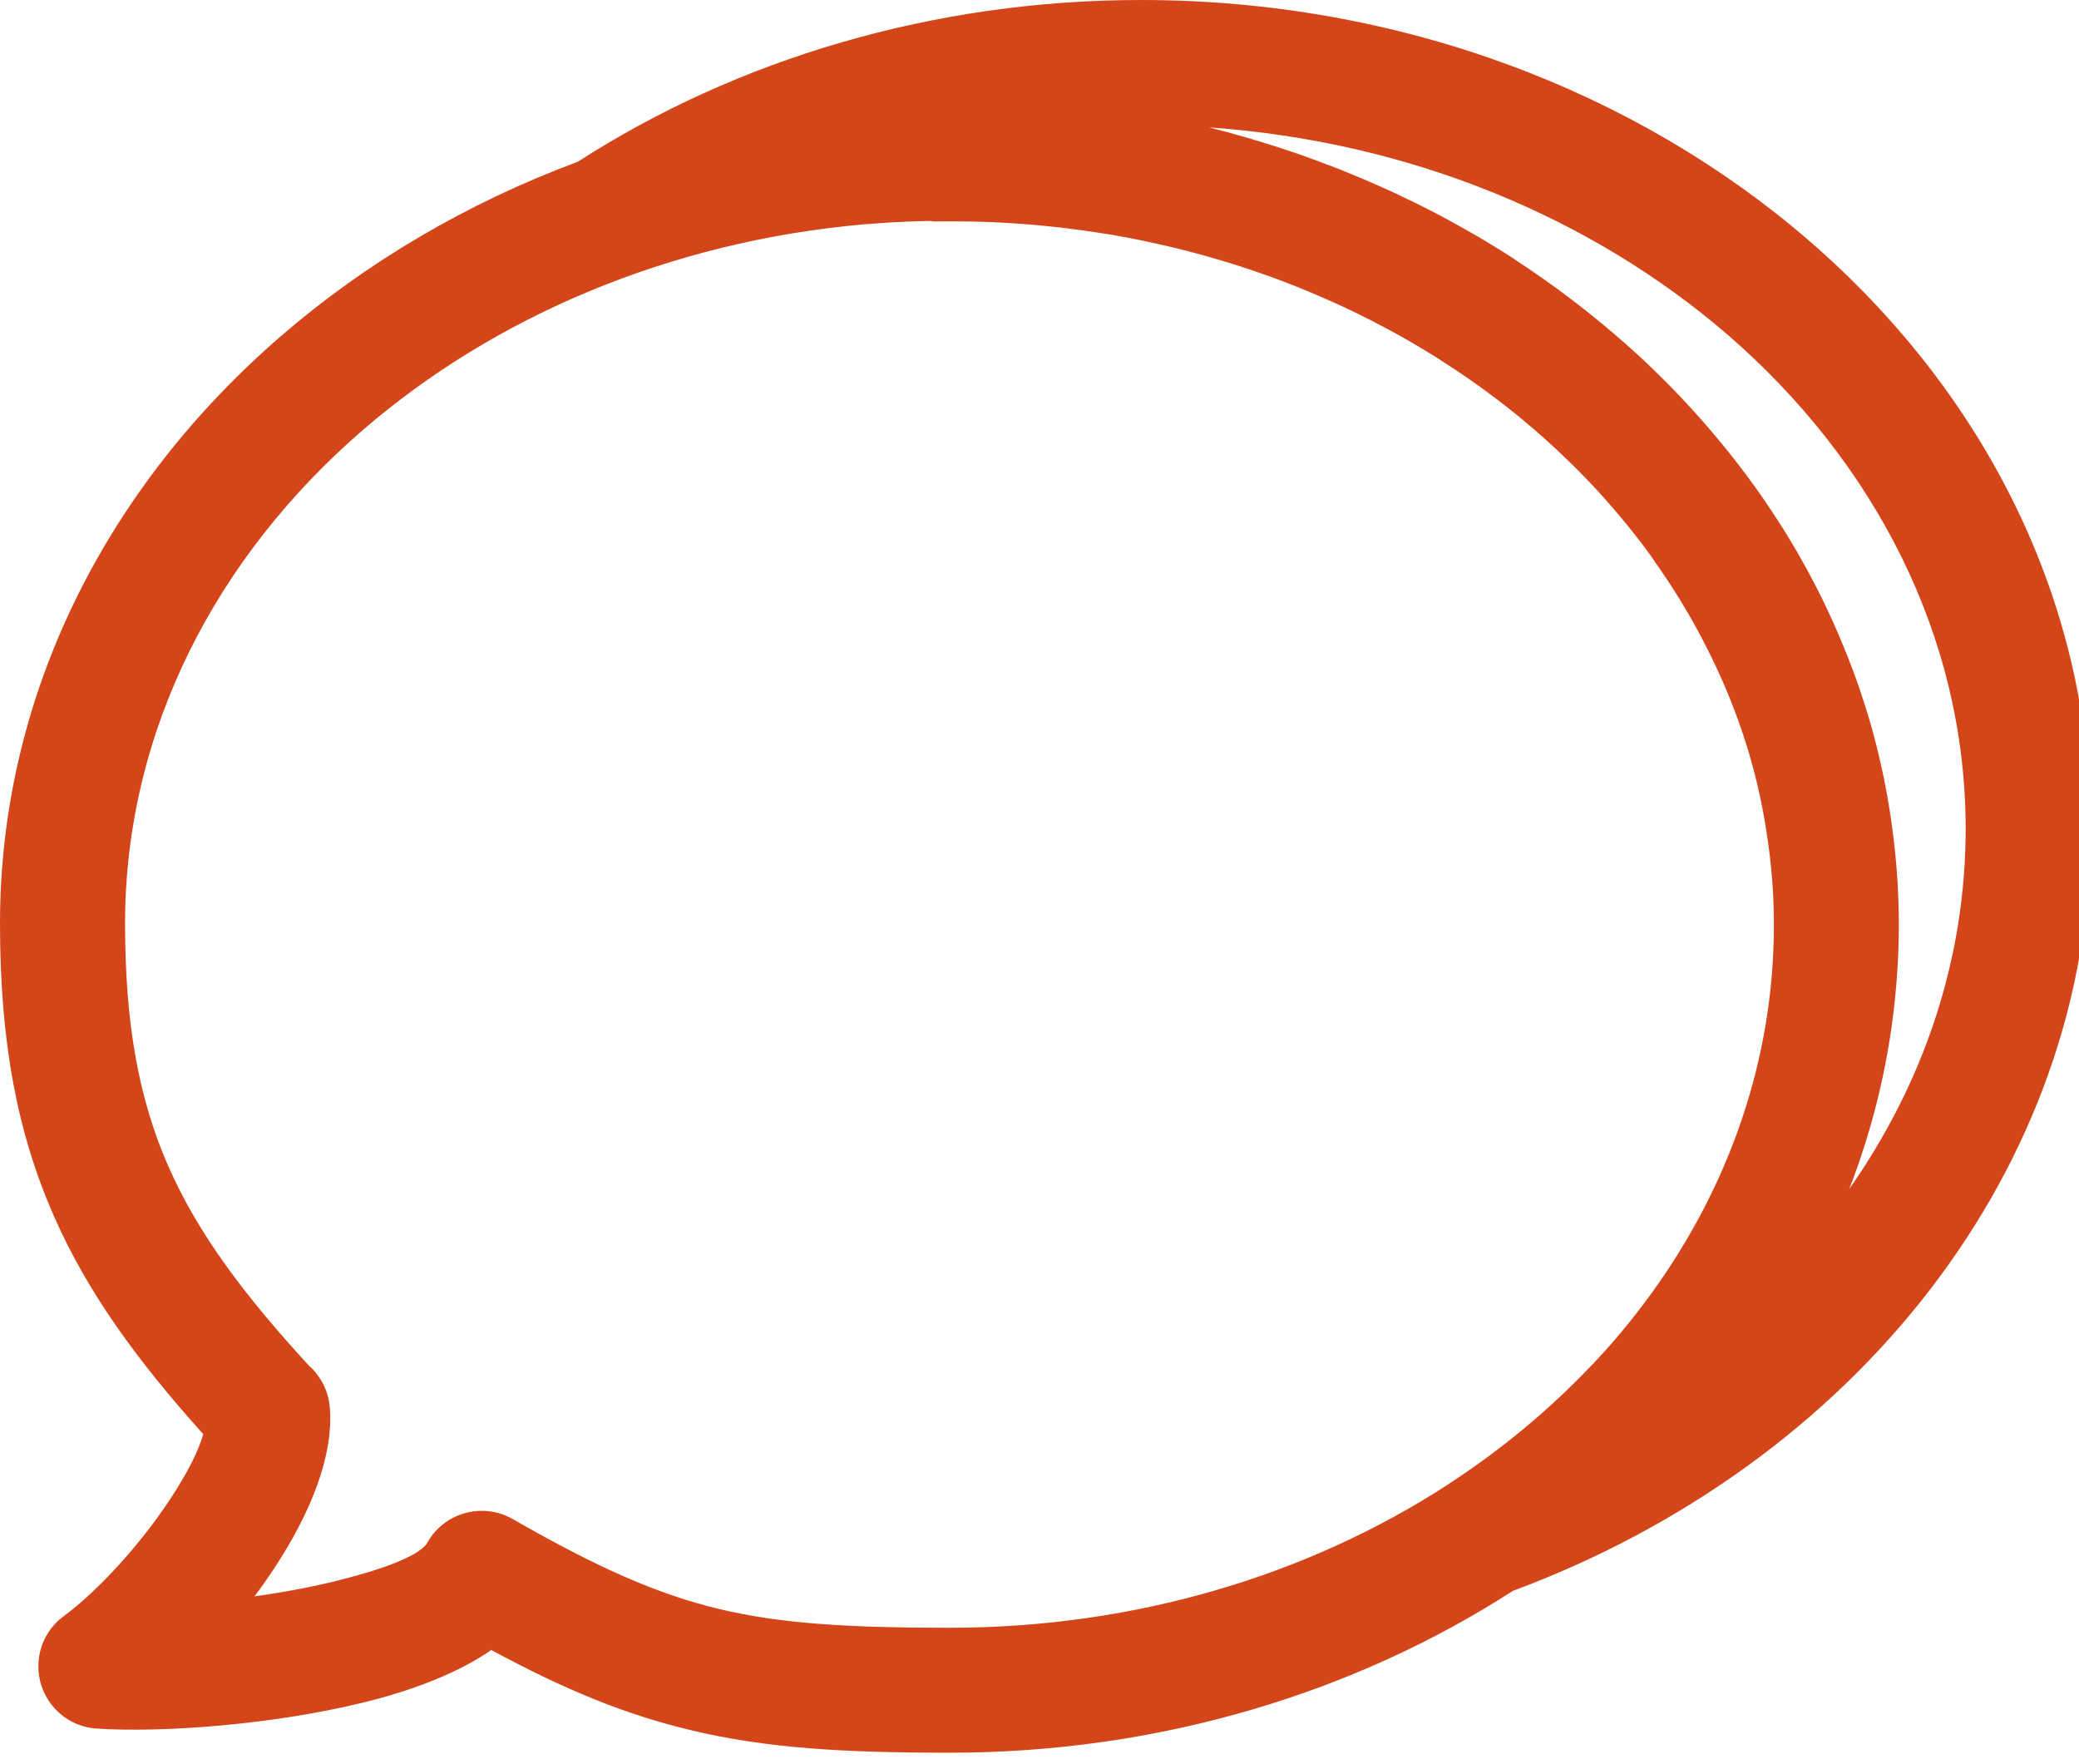 <svg xmlns="http://www.w3.org/2000/svg" xmlns:xlink="http://www.w3.org/1999/xlink" version="1.1" width="33" height="28" enable-background="new 0 0 35.185 29.819" xml:space="preserve"><rect id="backgroundrect" width="100%" height="100%" x="0" y="0" fill="none" stroke="none"/>

<g class="currentLayer" style=""><title>Layer 1</title><path fill="#D44619" d="M19.189,2.022 l0.115,0.029 l0.029,0.008 l0.086,0.022 l0.091,0.024 l0.024,0.007 l0.114,0.032 l0.114,0.033 l0.097,0.027 l0.018,0.006 l0.113,0.034 l0.042,0.013 l0.071,0.022 l0.102,0.032 l0.011,0.003 l0.112,0.036 l0.012,0.004 l0.1,0.033 l0.108,0.036 l0.004,0.001 l0.11,0.039 l0.055,0.02 l0.012,0.004 l0.154,0.056 l0.003,0.001 l0.107,0.04 l0.061,0.023 l0.048,0.018 l0.109,0.042 l0.009,0.003 l0.1,0.04 l0.066,0.027 l0.041,0.017 l0.107,0.044 l0.016,0.006 l0.092,0.039 l0.072,0.031 l0.034,0.015 l0.105,0.046 l0.022,0.009 l0.019,0.009 l0.143,0.064 l0.027,0.012 l0.104,0.048 l0.028,0.014 l0.146,0.07 l0.012,0.005 l0.021,0.01 l0.103,0.05 l0.034,0.017 l0.156,0.079 l0,0 l0.015,0.007 l0.102,0.053 l0.039,0.021 l0.007,0.003 l0.147,0.079 l0.008,0.004 l0.101,0.055 l0.045,0.025 l0.002,0.001 l0.149,0.084 l0.002,0.001 l0.099,0.057 l0.05,0.029 l0.01,0.005 l0.136,0.081 l0.004,0.002 c0.096,0.058 0.191,0.116 0.285,0.175 l0.01,0.007 l0.142,0.09 l0.004,0.002 L24.06,4.13 c0.178,0.115 0.352,0.234 0.522,0.356 l0.012,0.008 l0.021,0.016 l0.091,0.065 l0.026,0.019 l0.063,0.047 l0.073,0.055 l0.017,0.012 l0.088,0.067 l0.031,0.024 c0.136,0.104 0.268,0.209 0.398,0.317 l0.006,0.004 l0.124,0.104 l0.045,0.038 l0.084,0.072 l0,0 l0.129,0.112 v0 l0.127,0.113 v0 l0.126,0.115 l0.124,0.116 v0 L26.29,5.91 l0.121,0.119 l0.119,0.12 l0,0 l0.117,0.122 l0.116,0.123 l0,0 l0.114,0.124 l0.112,0.125 l0,0 l0.111,0.126 l0,0 l0.108,0.127 l0.107,0.129 l0.106,0.129 v0 l0.104,0.131 v0 l0.102,0.132 l0.101,0.134 l0.099,0.135 l0.097,0.135 L28.02,7.96 l0.093,0.138 l0.091,0.139 l0.09,0.14 v0 l0.087,0.141 l0.086,0.142 l0,0 l0.083,0.143 l0.081,0.144 l0.08,0.145 l0.077,0.146 l0.076,0.147 l0.073,0.147 l0.071,0.149 l0.069,0.15 l0.067,0.15 l0.065,0.151 l0.063,0.152 l0.062,0.153 l0.059,0.154 l0.058,0.155 l0.055,0.156 l0.052,0.156 l0.051,0.157 l0.049,0.158 l0.046,0.159 l0.044,0.16 l0.041,0.16 l0.039,0.161 v0 l0.037,0.162 l0.035,0.162 l0.032,0.164 l0.03,0.164 l0.028,0.165 l0.025,0.165 l0.023,0.166 l0.021,0.167 l0.019,0.167 l0.016,0.167 l0.014,0.168 l0.012,0.168 l0.008,0.169 l0.007,0.17 l0.004,0.17 l0.001,0.171 v0.069 l-0.001,0.068 v0.034 l-0.001,0.035 l-0.003,0.135 v0.002 l-0.005,0.137 l-0.002,0.031 l-0.001,0.037 l-0.004,0.067 l-0.003,0.065 l-0.001,0.003 l-0.004,0.068 l-0.005,0.067 l-0.005,0.067 l-0.006,0.068 v0.007 c-0.093,1.122 -0.348,2.204 -0.744,3.23 c1.17,-1.669 1.846,-3.624 1.846,-5.712 c0,-3.052 -1.449,-5.83 -3.786,-7.85 C25.274,3.462 22.395,2.246 19.189,2.022 M22.983,23.562 l0.039,-0.027 c0.826,-0.541 1.573,-1.163 2.227,-1.851 l0.057,-0.059 l0.003,-0.004 l0.059,-0.063 l0.058,-0.063 l0.058,-0.063 l0.014,-0.016 l0.094,-0.106 l0.006,-0.007 c1.39,-1.603 2.29,-3.535 2.508,-5.632 l0.001,-0.009 c0.014,-0.136 0.024,-0.271 0.033,-0.406 v-0.006 l0.006,-0.123 l0.001,-0.02 l0.001,-0.016 l0.003,-0.082 l0.002,-0.044 v-0.004 l0.003,-0.116 v-0.022 l0.001,-0.143 l-0.001,-0.143 l-0.003,-0.143 l-0.006,-0.142 l-0.007,-0.141 l-0.01,-0.141 l-0.012,-0.141 v0 l-0.014,-0.14 l-0.016,-0.14 l-0.018,-0.139 l0,0 l-0.02,-0.139 l-0.021,-0.138 v0 l-0.023,-0.137 v0 l-0.025,-0.137 v0 l-0.027,-0.136 v0 l-0.029,-0.136 l0,0 l-0.031,-0.135 v0 l-0.033,-0.135 l0,0 l-0.035,-0.134 l0,0 l-0.037,-0.134 l0,0 l-0.039,-0.133 v0 l-0.041,-0.132 l0,0 l-0.043,-0.132 l0,0 l-0.044,-0.131 v0 l-0.047,-0.13 v0 l-0.048,-0.129 v0 l-0.05,-0.129 l0,0 L27.423,11 v0 l-0.054,-0.127 v-0.001 l-0.056,-0.126 v0 l-0.057,-0.126 v0 l-0.059,-0.125 v0 l-0.061,-0.125 v0 l-0.063,-0.124 v0 l-0.063,-0.123 v0 l-0.065,-0.122 v0 l-0.067,-0.121 v-0.001 l-0.069,-0.12 c-0.047,-0.081 -0.094,-0.161 -0.143,-0.24 v0 l-0.074,-0.118 v0 c-0.074,-0.118 -0.151,-0.235 -0.23,-0.35 v0 l-0.081,-0.115 l0,0 L26.2,8.816 v0 c-0.055,-0.076 -0.111,-0.151 -0.168,-0.225 v0 c-0.086,-0.111 -0.174,-0.222 -0.264,-0.331 v0 c-0.091,-0.109 -0.183,-0.217 -0.277,-0.323 v0 L25.396,7.83 l0,0 c-0.064,-0.07 -0.129,-0.14 -0.195,-0.208 v0 c-0.065,-0.068 -0.132,-0.137 -0.2,-0.204 v0 l-0.102,-0.1 v0 l-0.104,-0.099 l0,0 L24.69,7.119 l0,0 l-0.106,-0.097 v0 l-0.107,-0.096 v0 L24.368,6.83 v0 l-0.112,-0.095 l0,0 L24.143,6.64 l0,0 l-0.115,-0.093 v0 l-0.115,-0.092 l0,0 l-0.118,-0.091 v0 l-0.118,-0.089 l0,0 c-0.119,-0.089 -0.24,-0.177 -0.363,-0.262 v0 l-0.123,-0.084 v0 l-0.125,-0.083 l0,0 l-0.126,-0.082 v0 L22.812,5.68 v0 c-0.171,-0.107 -0.344,-0.211 -0.521,-0.311 l0,0 l-0.133,-0.074 v0 l-0.134,-0.073 v0 c-0.089,-0.048 -0.18,-0.095 -0.271,-0.142 v0 c-0.136,-0.07 -0.274,-0.137 -0.414,-0.203 v0 l-0.141,-0.064 v0 c-0.141,-0.064 -0.283,-0.125 -0.427,-0.186 v0 c-0.239,-0.1 -0.483,-0.193 -0.731,-0.28 l0,0 l-0.148,-0.051 v0 l-0.15,-0.05 v0 l-0.15,-0.048 v0 l-0.151,-0.047 l0,0 l-0.153,-0.045 v0 l-0.152,-0.044 l0,0 l-0.154,-0.042 v0 l-0.155,-0.041 l0,0 l-0.155,-0.039 l0,0 l-0.157,-0.037 v0 c-0.104,-0.024 -0.21,-0.048 -0.315,-0.07 l0,0 l-0.158,-0.033 l0,0 l-0.16,-0.031 l0,0 l-0.16,-0.029 l0,0 l-0.161,-0.027 v0 l-0.161,-0.025 v0 l-0.163,-0.024 l0,0 l-0.163,-0.022 v0 l-0.164,-0.021 l0,0 l-0.165,-0.019 l0,0 l-0.165,-0.017 l0,0 l-0.166,-0.016 l0,0 l-0.167,-0.013 v0 l-0.167,-0.012 l0,0 l-0.167,-0.01 l0,0 l-0.168,-0.008 l0,0 l-0.168,-0.006 v0 l-0.169,-0.004 v0 l-0.17,-0.002 v0 l-0.17,0 h-0.042 l-0.042,0 h-0.042 l-0.084,0.001 l-0.042,0 L14.77,3.507 l-0.083,0.001 L14.645,3.51 l-0.042,0.001 l-0.042,0.001 h-0.006 L14.52,3.513 l-0.042,0.002 l-0.042,0.001 l-0.042,0.001 l-0.008,0 L14.353,3.52 l-0.041,0.002 L14.27,3.524 l-0.042,0.002 l-0.01,0 l-0.032,0.002 l-0.042,0.002 l-0.041,0.003 l-0.042,0.002 l-0.012,0.001 L13.94,3.544 l-0.042,0.003 l-0.014,0.001 L13.857,3.55 l-0.041,0.003 l-0.041,0.003 l-0.041,0.003 l-0.017,0.001 C10.62,3.833 7.842,5.029 5.764,6.821 c-2.333,2.014 -3.779,4.787 -3.779,7.839 c0,1.591 0.22,2.795 0.692,3.862 c0.472,1.069 1.207,2.043 2.228,3.154 c0.183,0.163 0.306,0.393 0.329,0.655 c0.068,0.771 -0.309,1.688 -0.869,2.542 c-0.102,0.155 -0.211,0.311 -0.326,0.464 c0.425,-0.059 0.852,-0.137 1.252,-0.234 c0.728,-0.178 1.315,-0.386 1.478,-0.595 l0.017,-0.03 c0.272,-0.475 0.877,-0.64 1.353,-0.368 c1.313,0.754 2.279,1.188 3.27,1.426 c0.997,0.239 2.099,0.299 3.667,0.299 C18.046,25.835 20.786,24.988 22.983,23.562 zM9.172,2.567 c1.255,-0.809 2.665,-1.453 4.186,-1.895 C14.86,0.236 16.459,0 18.11,0 c4.122,0 7.873,1.459 10.598,3.814 c2.764,2.388 4.477,5.694 4.477,9.346 c0,2.705 -0.941,5.22 -2.554,7.314 c-1.619,2.102 -3.918,3.773 -6.618,4.776 c-2.503,1.613 -5.599,2.568 -8.938,2.568 c-1.696,0 -2.919,-0.071 -4.124,-0.361 c-1.029,-0.247 -1.99,-0.64 -3.153,-1.269 c-0.533,0.369 -1.254,0.644 -2.042,0.836 c-1.438,0.352 -3.19,0.479 -4.219,0.411 c-0.545,-0.033 -0.96,-0.504 -0.926,-1.05 c0.019,-0.312 0.181,-0.58 0.418,-0.747 c0.515,-0.384 1.186,-1.104 1.677,-1.852 c0.251,-0.382 0.444,-0.746 0.52,-1.024 c-1.055,-1.175 -1.832,-2.243 -2.362,-3.442 C0.275,17.99 5.960464477539063e-8,16.537 5.960464477539063e-8,14.66 c0,-3.652 1.709,-6.952 4.469,-9.334 C5.813,4.166 7.408,3.224 9.172,2.567 z" id="svg_1" class=""/></g></svg>